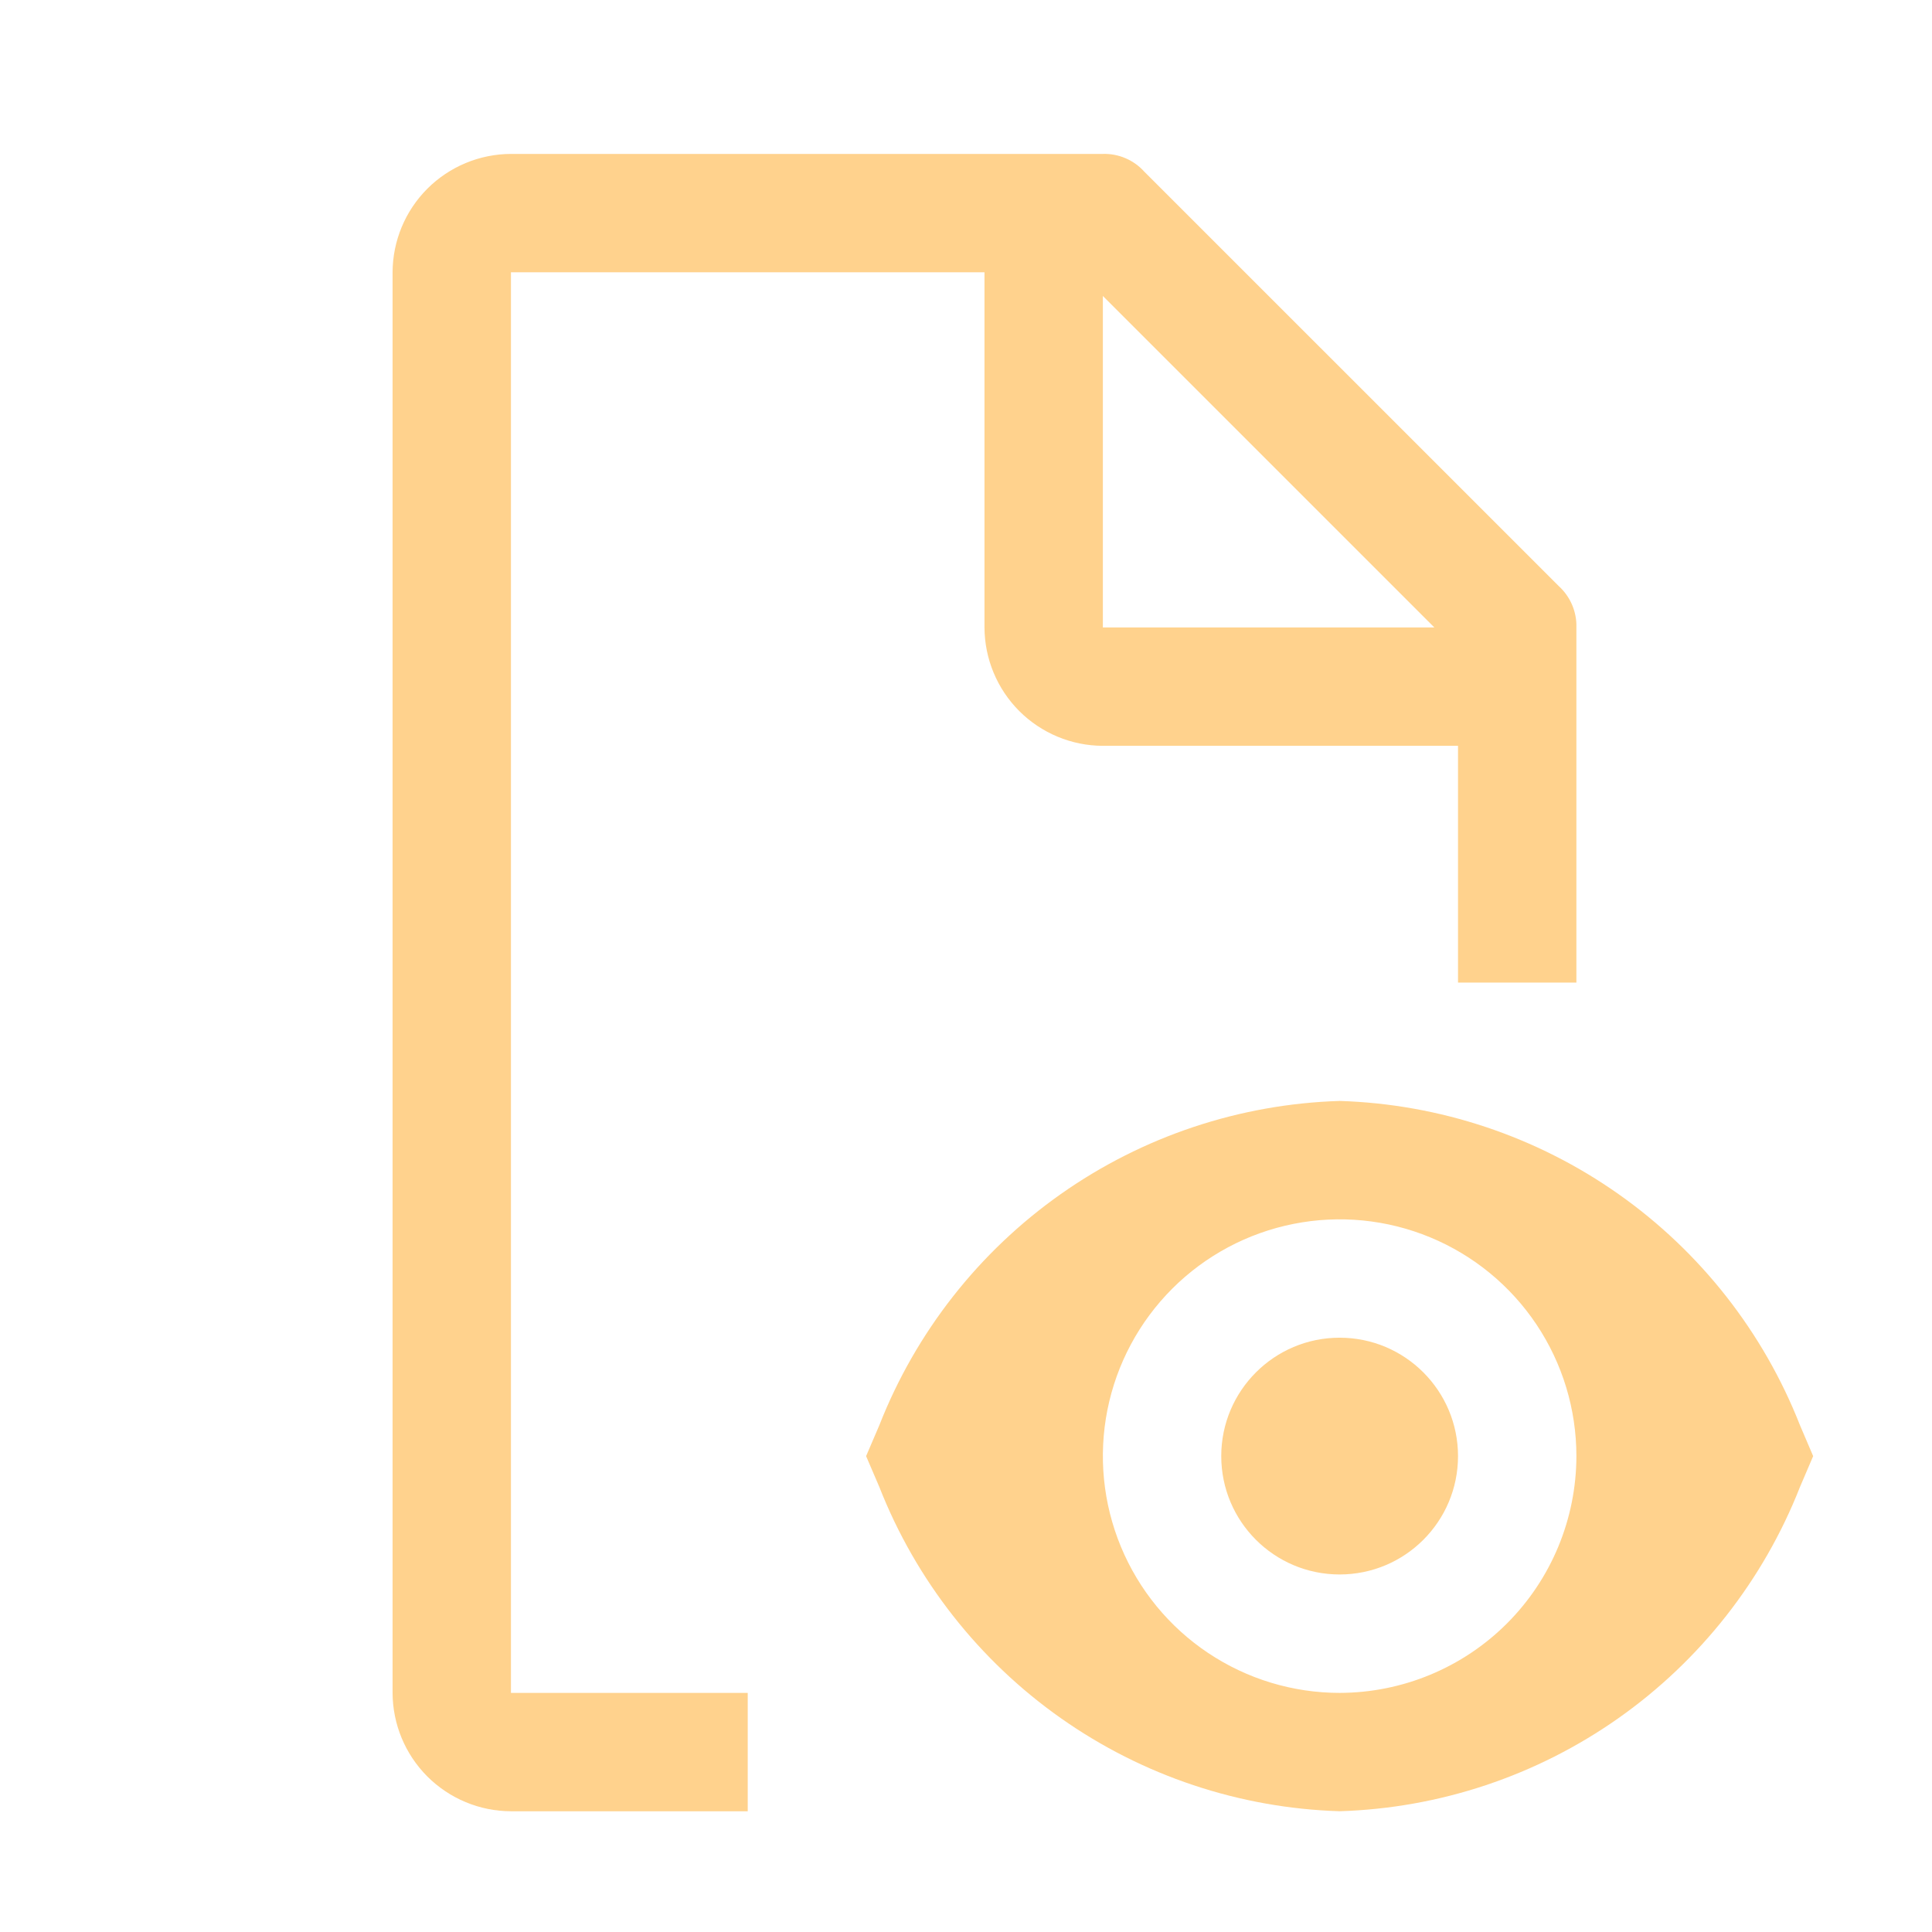 <?xml version="1.0" encoding="UTF-8"?> <svg xmlns="http://www.w3.org/2000/svg" width="51" height="51" viewBox="0 0 51 51" fill="none"><g id="carbon:document-view"><path id="Vector" d="M35.363 41.562C37.089 41.562 38.488 40.163 38.488 38.438C38.488 36.712 37.089 35.312 35.363 35.312C33.637 35.312 32.238 36.712 32.238 38.438C32.238 40.163 33.637 41.562 35.363 41.562Z" fill="#FFD28D"></path><path id="Vector_2" d="M47.515 37.623C46.549 35.164 44.883 33.042 42.723 31.52C40.563 29.998 38.004 29.144 35.363 29.062C32.722 29.144 30.163 29.998 28.003 31.52C25.843 33.042 24.177 35.164 23.212 37.623L22.863 38.438L23.212 39.252C24.177 41.711 25.843 43.833 28.003 45.355C30.163 46.877 32.722 47.731 35.363 47.812C38.004 47.731 40.563 46.877 42.723 45.355C44.883 43.833 46.549 41.711 47.515 39.252L47.863 38.438L47.515 37.623ZM35.363 44.688C34.127 44.688 32.919 44.321 31.891 43.634C30.863 42.947 30.062 41.971 29.589 40.829C29.116 39.687 28.992 38.431 29.233 37.218C29.474 36.006 30.07 34.892 30.944 34.018C31.818 33.144 32.932 32.549 34.144 32.308C35.356 32.066 36.613 32.19 37.755 32.663C38.897 33.136 39.873 33.937 40.56 34.965C41.247 35.993 41.613 37.201 41.613 38.438C41.611 40.094 40.952 41.683 39.78 42.855C38.609 44.026 37.02 44.685 35.363 44.688Z" fill="#FFD28D"></path><path id="Vector_3" d="M19.738 44.688H13.488V7.188H25.988V16.563C25.991 17.391 26.321 18.184 26.906 18.77C27.492 19.355 28.285 19.686 29.113 19.688H38.488V25.938H41.613V16.563C41.619 16.358 41.58 16.154 41.499 15.965C41.418 15.776 41.297 15.607 41.145 15.469L30.207 4.532C30.07 4.379 29.9 4.258 29.712 4.177C29.523 4.096 29.319 4.057 29.113 4.063H13.488C12.66 4.066 11.867 4.396 11.281 4.981C10.696 5.567 10.366 6.36 10.363 7.188V44.688C10.366 45.516 10.696 46.309 11.281 46.895C11.867 47.48 12.66 47.811 13.488 47.813H19.738V44.688ZM29.113 7.813L37.863 16.563H29.113V7.813Z" fill="#FFD28D"></path></g></svg> 